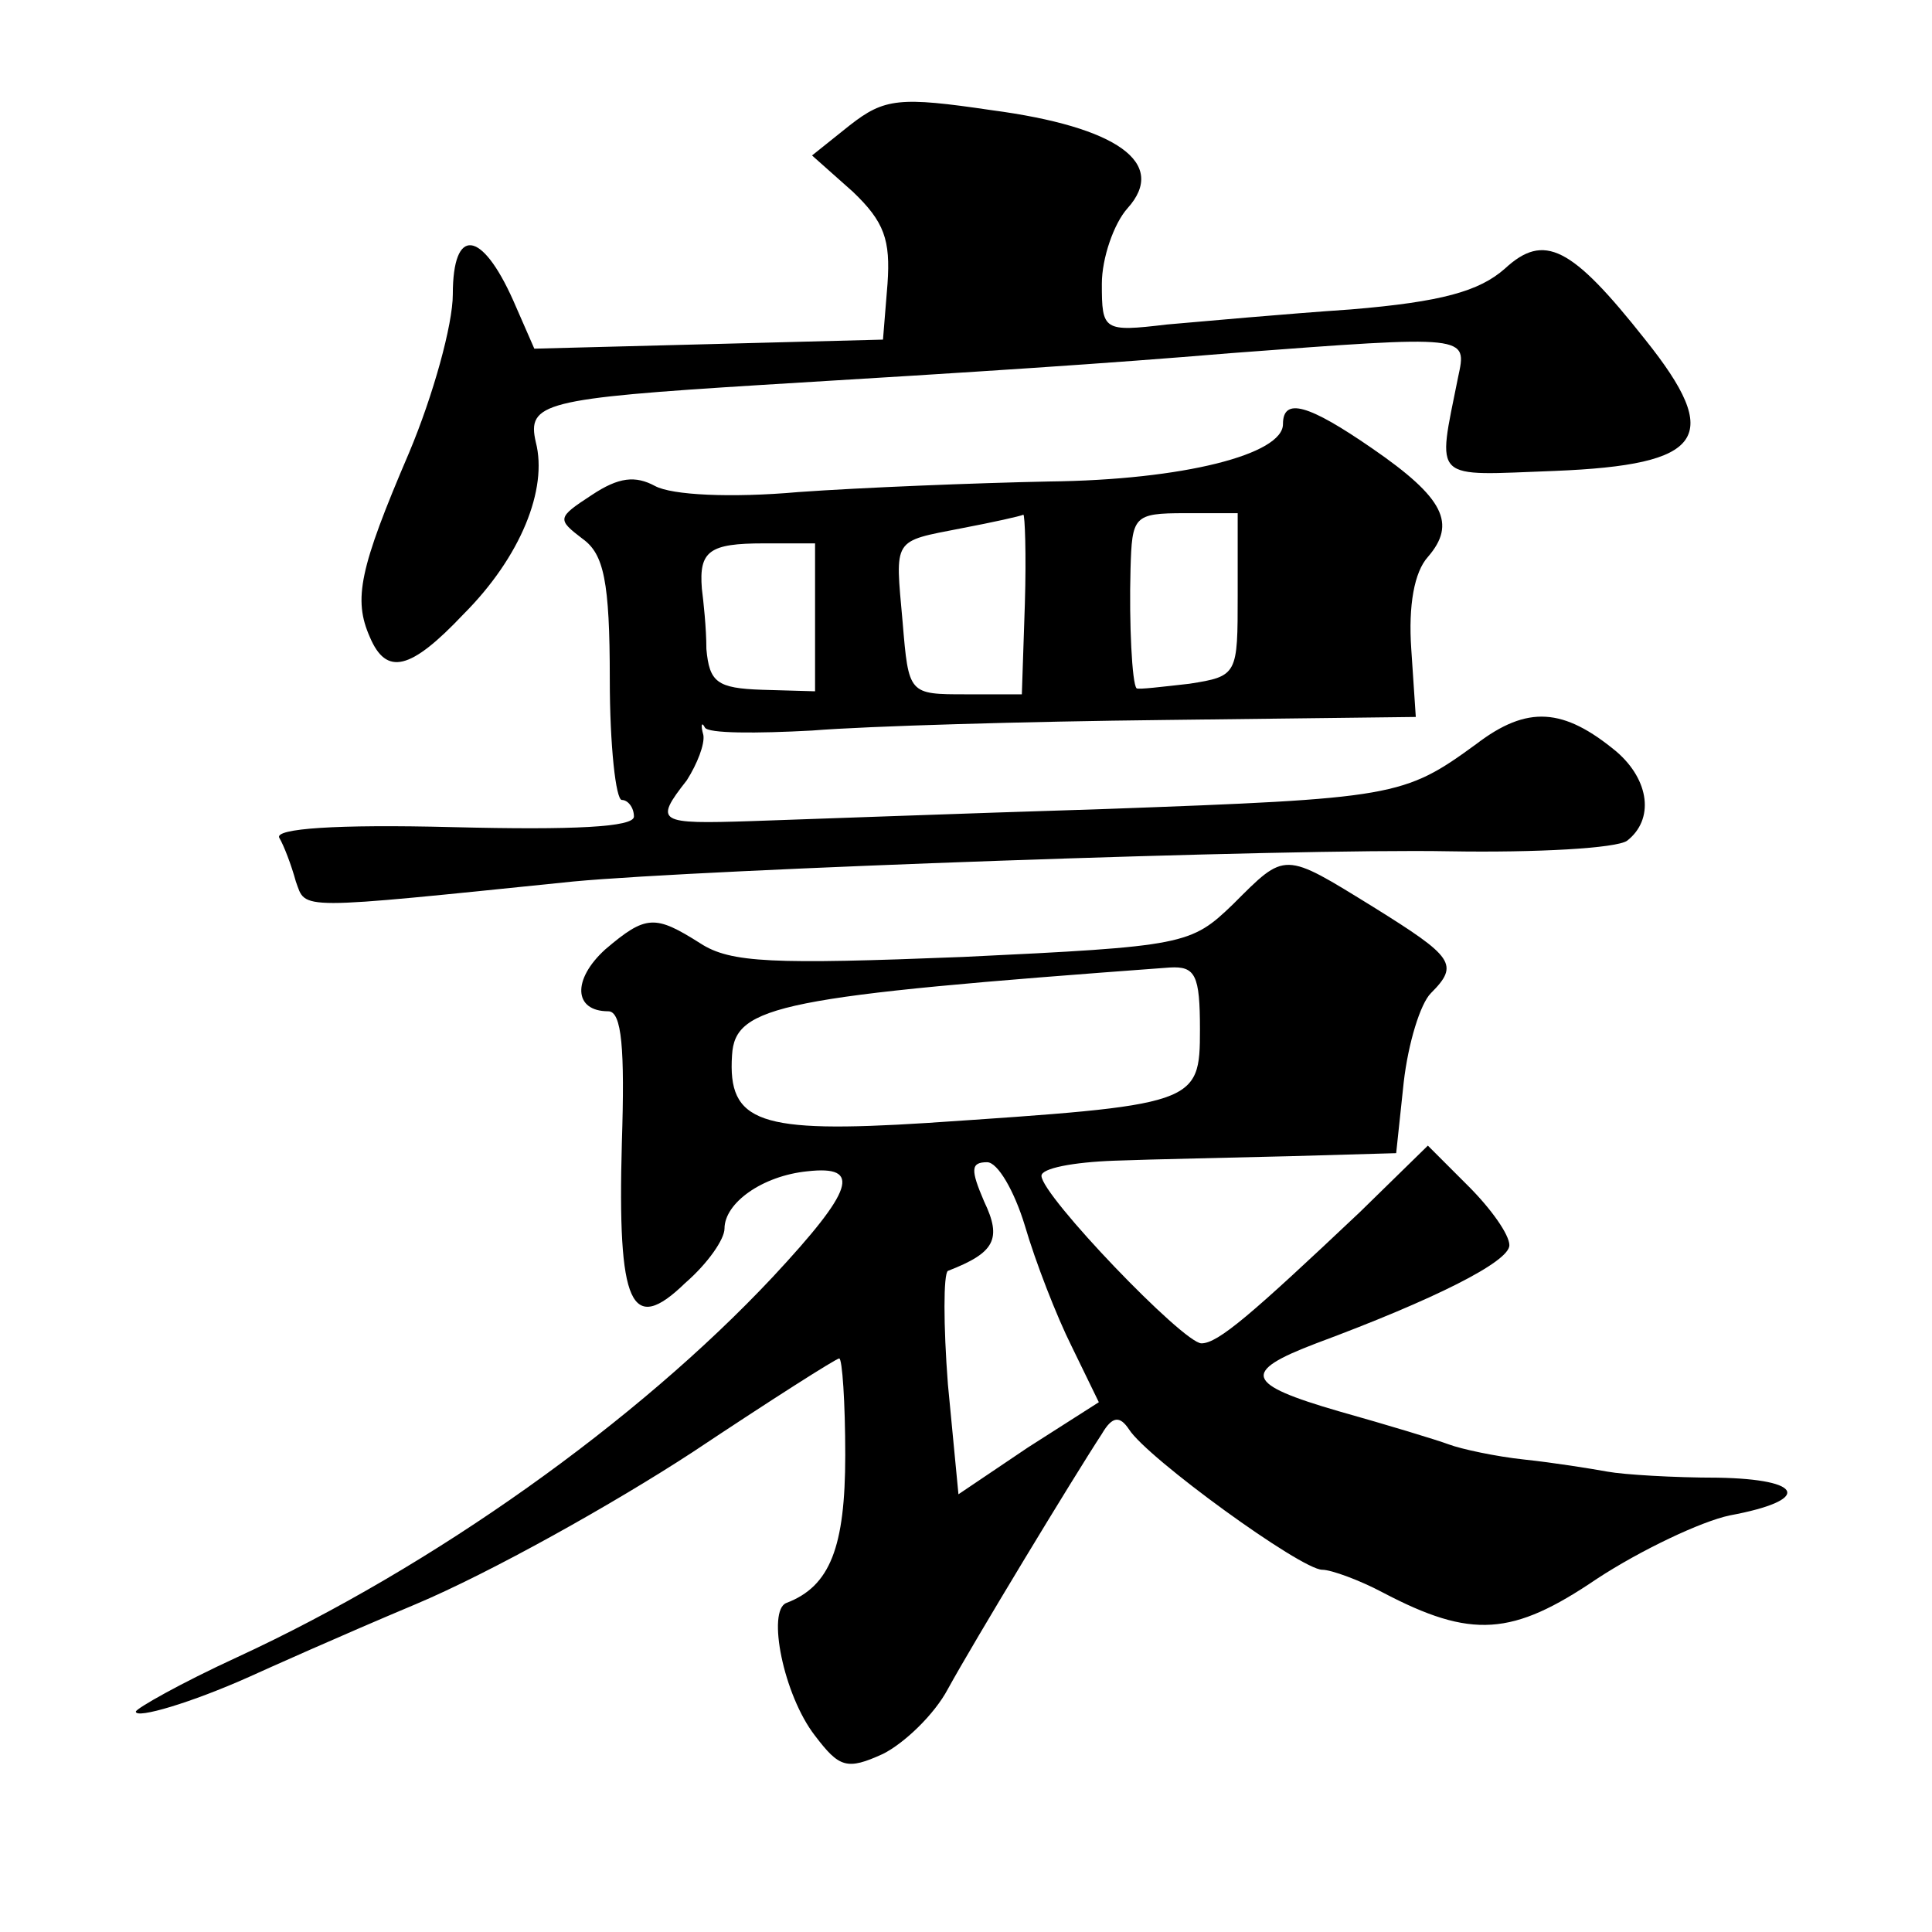 <?xml version="1.0" standalone="no"?>
<!DOCTYPE svg PUBLIC "-//W3C//DTD SVG 20010904//EN"
 "http://www.w3.org/TR/2001/REC-SVG-20010904/DTD/svg10.dtd">
<svg version="1.0" xmlns="http://www.w3.org/2000/svg"
 width="128pt" height="128pt" viewBox="0 0 128 128"
 preserveAspectRatio="xMidYMid meet">
<g transform="translate(0,128) scale(0.1,-0.1)"
fill="#0" stroke="none">
<path d="M563 1197 l-25 -20 27 -24 c21 -20 25 -32 23 -61 l-3 -37 -115 -3 -116
-3 -14 32 c-21 47 -40 49 -40 4 0 -20 -13 -67 -29 -105 -33 -77 -37 -97 -26 -122
11 -26 27 -22 62 15 38 38 56 83 48 114 -6 26 5 29 150 38 149 9 226 14 310 21
159 12 157 12 151 -16 -14 -70 -18 -65 64 -62 99 4 112 22 60 87 -49 62 -67 71
-93 47 -17 -15 -42 -22 -102 -27 -44 -3 -99 -8 -122 -10 -42 -5 -43 -4 -43 27 0
17 8 40 17 50 27 30 -7 54 -90 65 -61 9 -71 8 -94 -10z M850 999 c0 -20 -66 -37
-155 -38 -49 -1 -124 -4 -166 -7 -45 -4 -84 -2 -95 4 -13 7 -24 6 -42 -6 -23 -15
-23 -16 -6 -29 14 -10 18 -28 18 -93 0 -44 4 -80 8 -80 4 0 8 -5 8 -11 0 -7 -40
-9 -120 -7 -78 2 -118 -1 -115 -7 3 -5 8 -18 11 -29 7 -19 -2 -19 184 0 85 8 475
22 580 20 58 -1 111 2 118 7 18 14 15 40 -7 59 -35 29 -59 31 -93 5 -48 -35 -54
-36 -246 -43 -97 -3 -203 -7 -234 -8 -62 -2 -65 -1 -43 27 7 11 12 24 11 30 -2
7 -1 9 1 5 2 -4 34 -4 71 -2 37 3 142 6 234 7 l166 2 -3 45 c-2 29 2 51 11 61 19
22 11 39 -37 72 -42 29 -59 34 -59 16z m-171 -119 l-2 -60 -37 0 c-38 0 -38 0 -42
48 -5 56 -7 53 39 62 21 4 39 8 41 9 1 0 2 -26 1 -59z m141 6 c0 -53 0 -54 -32
-59 -18 -2 -34 -4 -35 -3 -3 3 -5 43 -4 79 1 35 2 37 36 37 l35 0 0 -54z m-280
-15 l0 -49 -35 1 c-30 1 -35 5 -37 27 0 14 -2 32 -3 40 -2 25 5 30 41 30 l34 0
0 -49z M817 681 c-28 -27 -32 -28 -179 -35 -126 -5 -154 -4 -174 9 -30 19 -36 19
-63 -4 -22 -20 -21 -41 2 -41 9 0 11 -25 9 -87 -3 -108 6 -128 42 -93 15 13 26
29 26 36 0 17 25 35 55 38 36 4 31 -12 -23 -70 -90 -96 -225 -192 -355 -252 -37
-17 -67 -34 -67 -36 0 -5 37 6 75 23 11 5 60 27 110 48 50 21 132 67 184 101 51
34 95 62 97 62 2 0 4 -29 4 -64 0 -61 -10 -87 -39 -98 -13 -5 -2 -61 19 -88 16
-21 21 -23 45 -12 14 7 34 26 43 43 17 31 83 140 102 169 7 12 12 12 18 3 12 -19
114 -93 128 -93 6 0 25 -7 40 -15 59 -31 86 -29 142 9 29 19 69 38 88 42 54 10
50 24 -8 25 -29 0 -62 2 -73 4 -11 2 -36 6 -55 8 -19 2 -42 7 -50 10 -8 3 -41 13
-73 22 -62 18 -65 26 -15 45 78 29 128 54 128 65 0 7 -12 24 -27 39 l-27 27 -45
-44 c-72 -68 -94 -87 -105 -87 -12 0 -106 98 -106 111 0 5 21 9 48 10 26 1 79 2
117 3 l70 2 5 47 c3 26 11 52 18 59 19 19 15 24 -38 57 -60 37 -58 37 -93 2z m-22
-83 c0 -50 -2 -50 -181 -62 -111 -7 -132 0 -129 45 2 33 32 39 290 58 17 1 20 -5
20 -41z m-116 -130 c7 -24 21 -60 31 -80 l18 -37 -47 -30 -46 -31 -7 73 c-3 39
-3 73 0 75 31 12 36 21 24 46 -9 21 -9 26 2 26 7 0 18 -19 25 -42z"/>
</g>
</svg>
